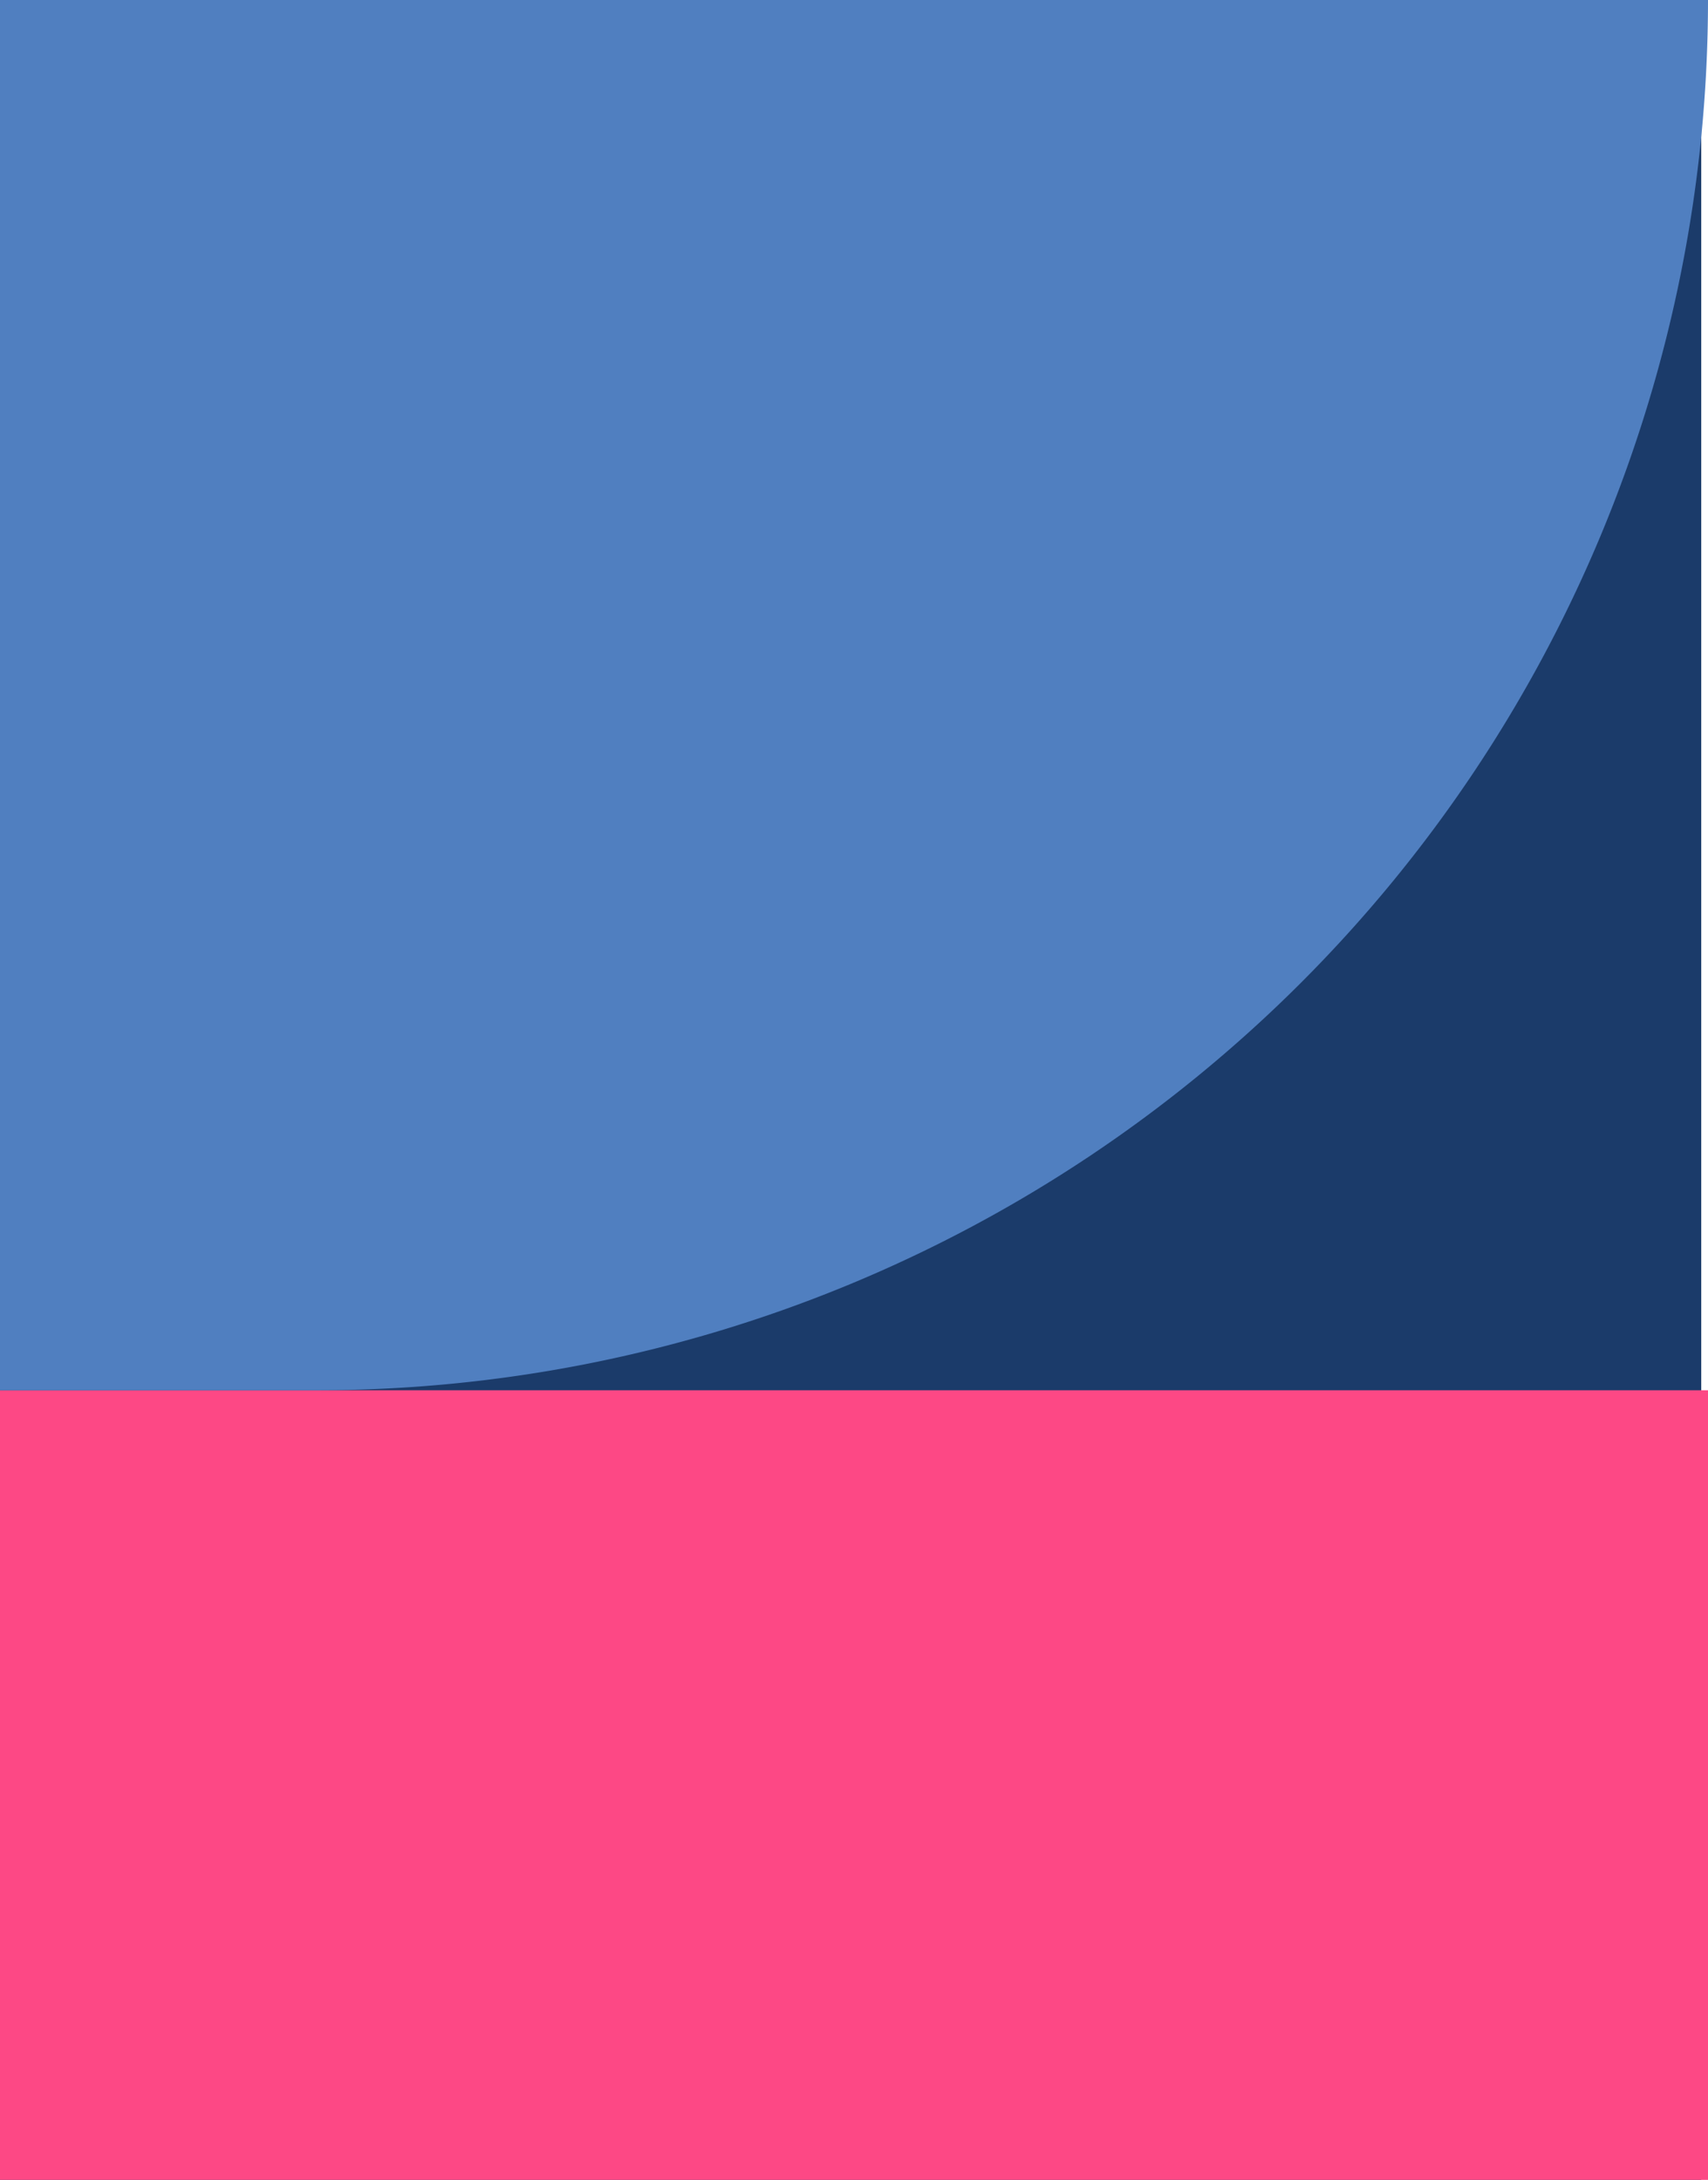 <svg width="196" height="250" viewBox="0 0 196 250" fill="none" xmlns="http://www.w3.org/2000/svg"><path d="M195.225 0H0v250h195.225V0z" fill="#1B3B6A"/><path d="M196 159.443H0V250h196v-90.557z" fill="#FD4885"/><path d="M0 0h196a159.368 159.368 0 01-46.743 112.743 159.662 159.662 0 01-112.846 46.7H0V0z" fill="#507FC0"/></svg>